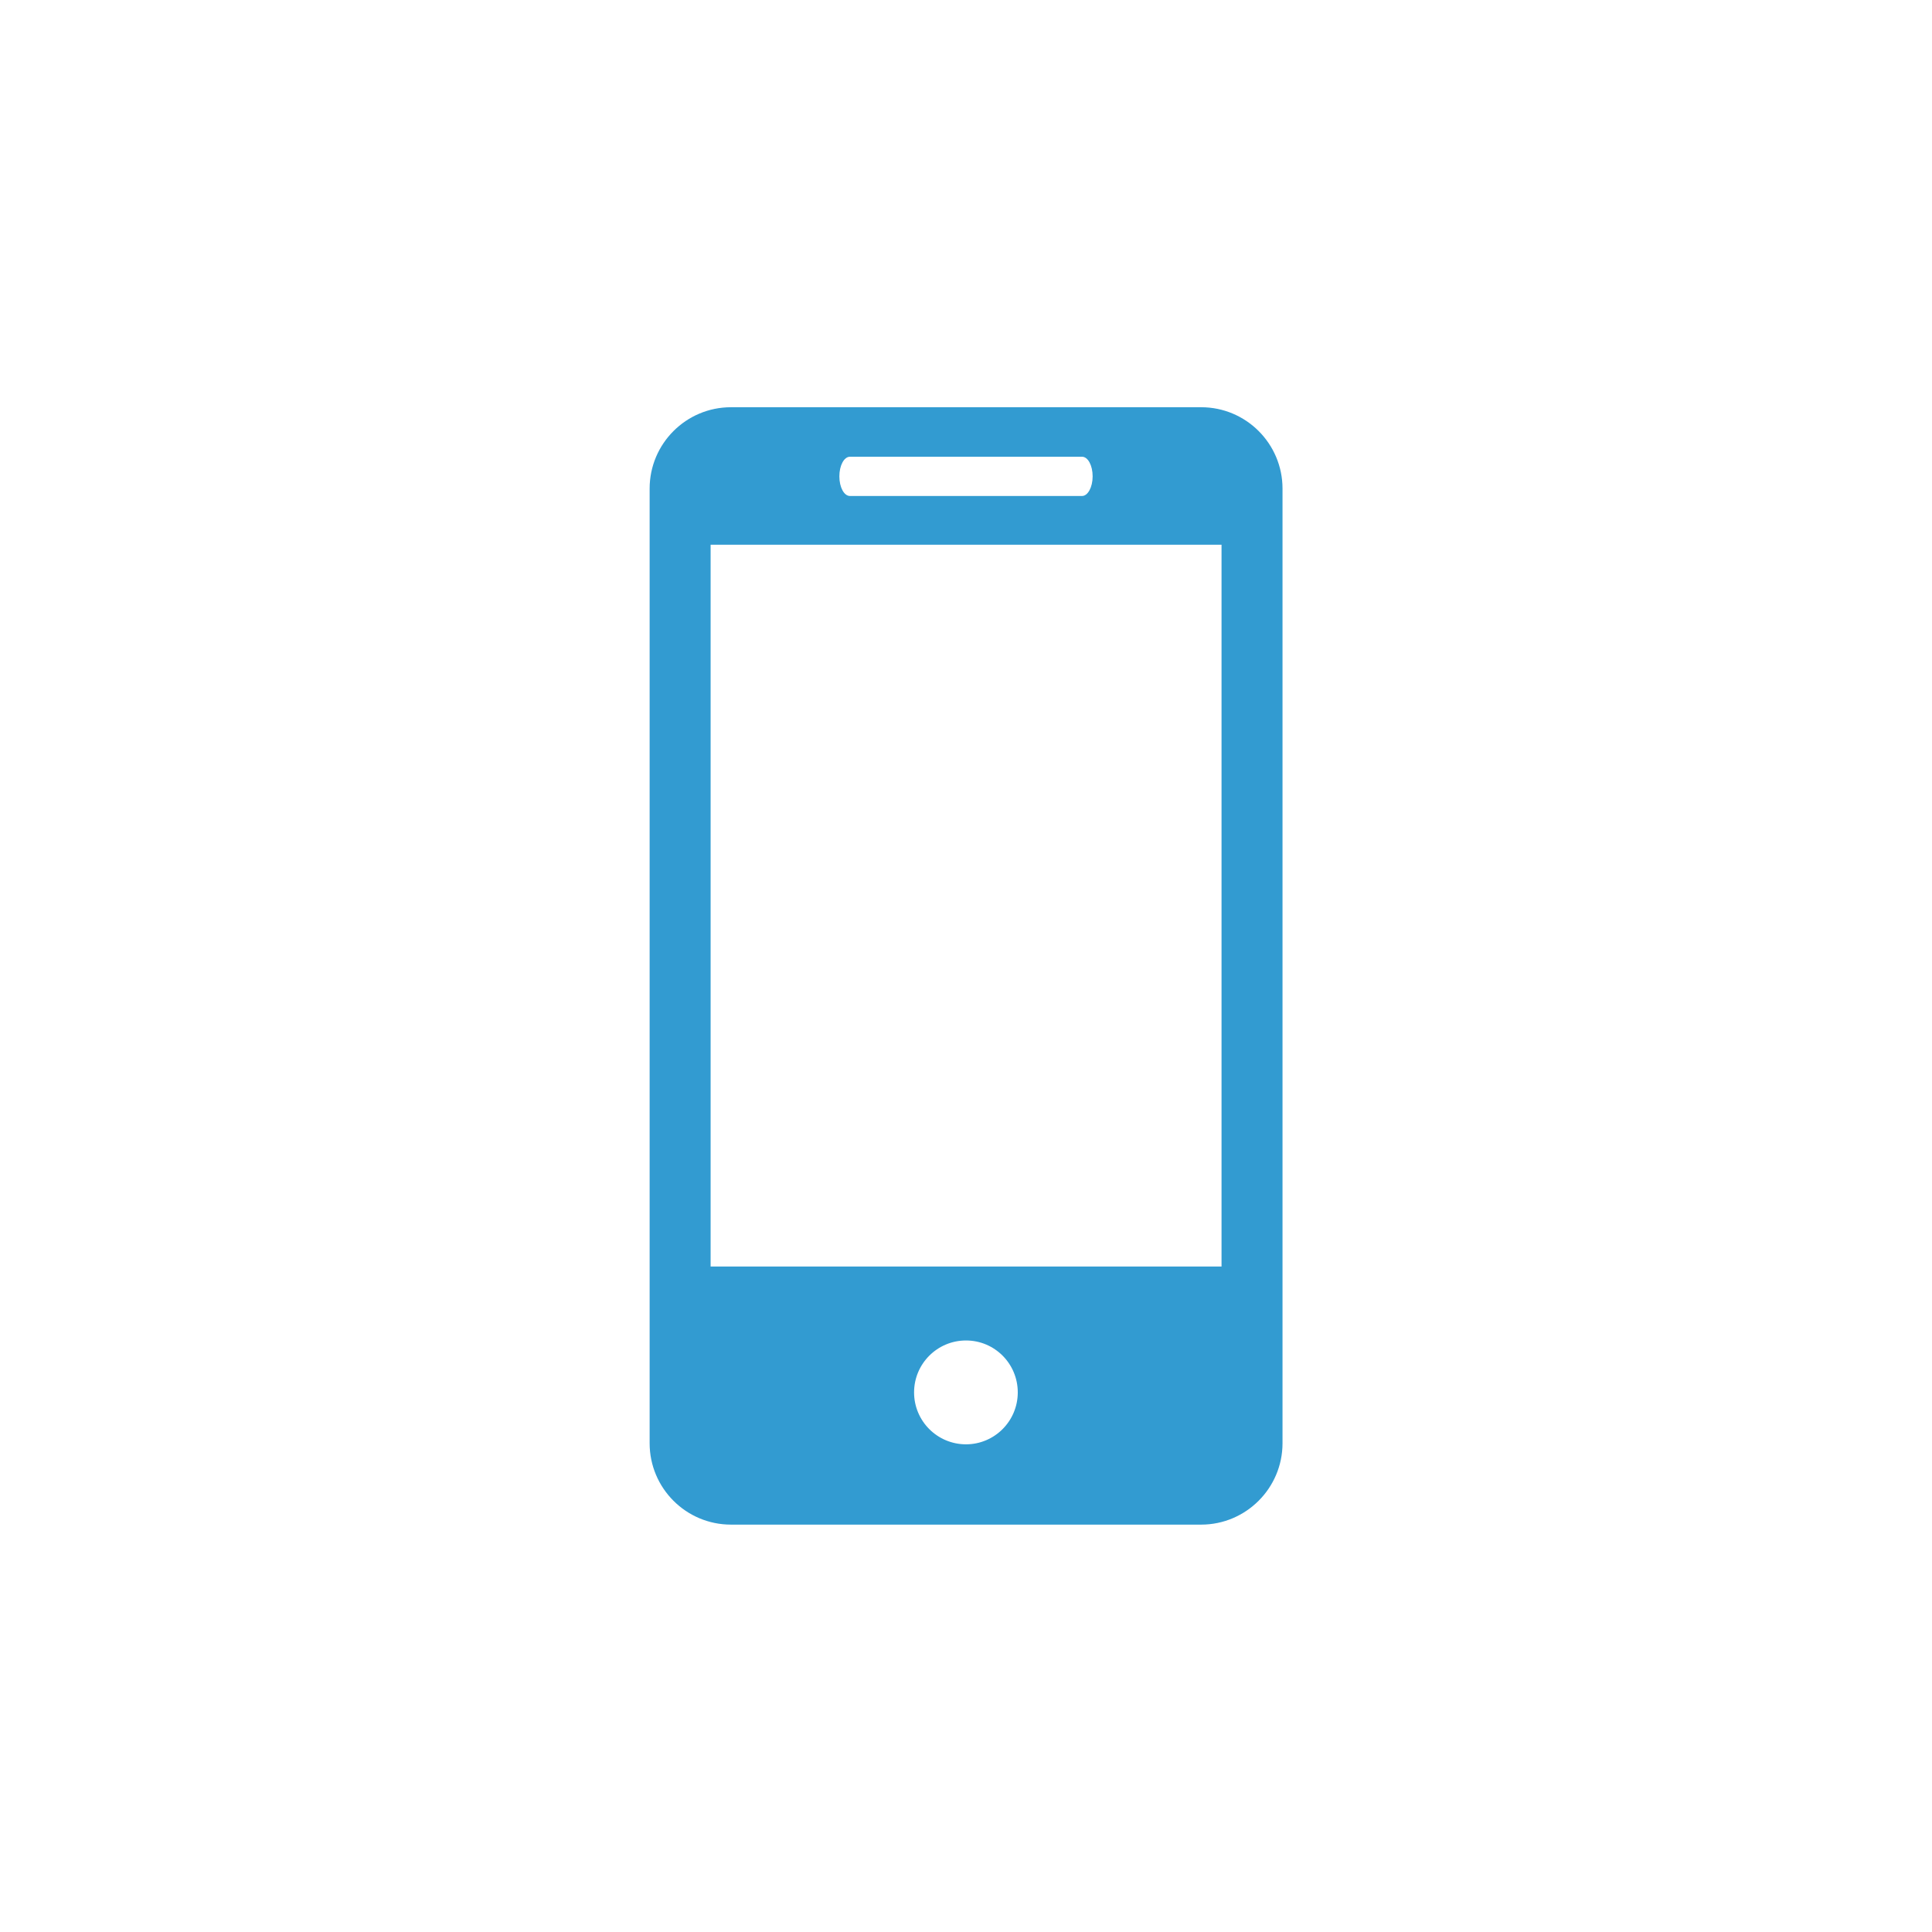 <?xml version="1.0" encoding="UTF-8"?>
<svg id="Layer_1" data-name="Layer 1" xmlns="http://www.w3.org/2000/svg" viewBox="0 0 128 128">
  <defs>
    <style>
      .cls-1 {
        fill: #329bd1;
        stroke-width: 0px;
      }
    </style>
  </defs>
  <path class="cls-1" d="M79.58,26.98h-31.15c-2.98,0-5.39,2.42-5.39,5.39v63.25c0,2.97,2.41,5.39,5.39,5.39h31.15c2.97,0,5.39-2.42,5.39-5.39v-63.25c0-2.97-2.41-5.39-5.39-5.39ZM56.31,30.26h15.38c.39,0,.7.58.7,1.3s-.32,1.3-.7,1.3h-15.38c-.39,0-.7-.58-.7-1.3s.31-1.3.7-1.3ZM64,95.69c-1.9,0-3.44-1.54-3.44-3.44s1.54-3.44,3.44-3.44,3.43,1.54,3.43,3.44-1.54,3.44-3.43,3.44ZM80.93,83.91h-33.85v-47.82h33.85v47.82h0Z"/>
</svg>